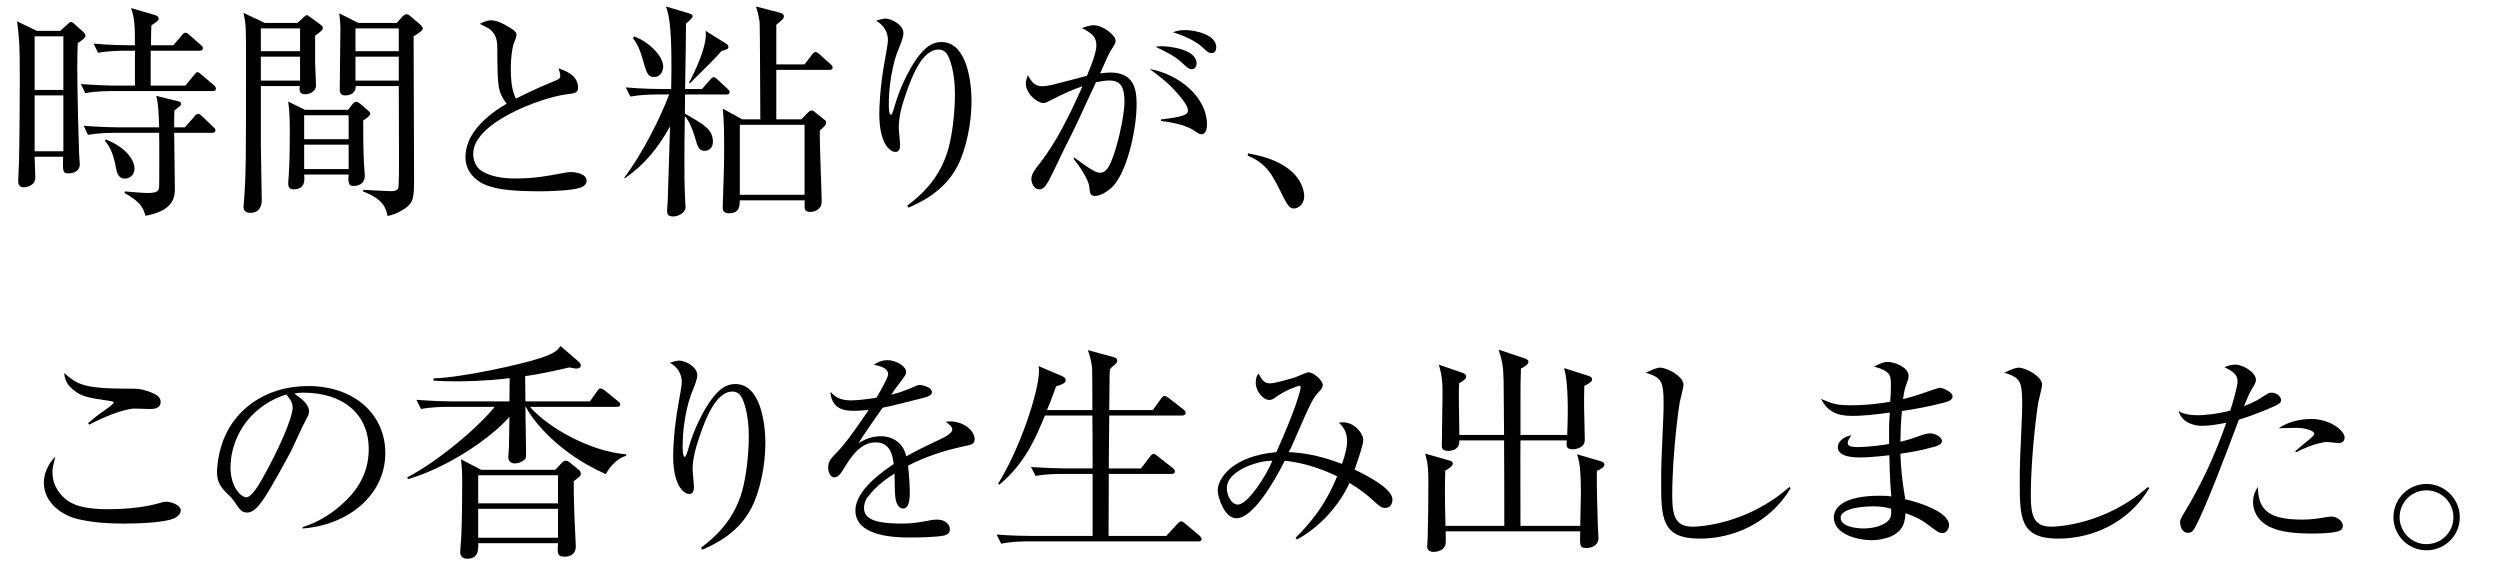 <?xml version="1.0" encoding="UTF-8"?>
<svg id="a" data-name="カペティロ_x3000_アイスブレンド__x7C__土居珈琲" xmlns="http://www.w3.org/2000/svg" width="394.722" height="90.285" viewBox="0 0 394.722 90.285">
  <g id="b" data-name="aa-034-headline-01">
    <path d="M12.272,6.821c-.036,1.296-.072,2.124-.072,3.852,0,3.78.216,11.952.288,13.5,0,.468.108,1.296.108,1.764,0,1.368-1.548,1.44-1.728,1.44-.972,0-.972-.252-.9-2.628h-4.5c0,.252.108,3.204.108,3.276,0,1.296-1.404,1.548-1.8,1.548-.9,0-.9-.684-.9-1.116,0-.396.108-2.16.108-2.52.108-2.736.144-12.852.144-13.68,0-5.364-.108-6.372-.432-8.892l3.132,1.512h3.672l1.044-.936c.396-.324.468-.468.648-.468.18,0,.36.108.576.324l1.44,1.296c.144.144.288.36.288.576,0,.324-.72.792-1.224,1.152ZM10.004,5.741h-4.536v8.46h4.536V5.741ZM10.004,15.064h-4.536v8.82h4.536v-8.82ZM33.548,14.381h-15.84c-.648,0-2.484,0-4.248.324l-.684-1.44c2.232.18,4.428.252,5.508.252h3.024v-5.508h-1.584c-.36,0-2.556,0-4.248.324l-.684-1.44c2.376.216,4.896.252,5.508.252h1.008c0-3.636-.108-4.32-.612-5.868l3.708,1.08c.396.108.648.288.648.576s-.108.36-1.152,1.08c-.036.864-.036,1.08-.072,3.132h3.528l1.332-1.548c.252-.324.396-.432.576-.432.216,0,.396.108.648.36l1.764,1.548c.18.144.36.288.36.54,0,.324-.324.396-.54.396h-7.704v5.508h5.472l1.368-1.656c.288-.36.396-.468.54-.468.216,0,.324.144.684.432l1.908,1.62c.288.252.324.432.324.54,0,.36-.324.396-.54.396ZM33.477,20.969h-5.976c0,.72.108,7.488.108,8.64,0,1.368,0,3.6-4.644,4.464-.324-1.188-.72-2.196-3.312-3.6l.072-.252c.72.072,2.952.252,3.528.252,1.62,0,1.836-.324,1.872-1.044.036-.648.036-7.884,0-8.46h-6.984c-.9,0-2.628.036-4.248.324l-.684-1.44c2.448.216,5.004.252,5.508.252h6.408c-.036-1.404-.108-3.924-.468-4.968l3.24.792c.468.108.684.18.684.468,0,.252-.108.324-1.044,1.044-.036.684-.036.9-.036,2.664h1.692l1.476-1.692c.288-.324.432-.432.612-.432.18,0,.324.072.612.36l1.764,1.692c.252.216.36.324.36.54,0,.324-.288.396-.54.396ZM19.725,28.205c-1.08,0-1.296-1.008-1.476-1.98-.396-2.268-1.116-3.312-1.692-3.996l.144-.216c3.528,1.404,4.536,3.492,4.536,4.608,0,.972-.756,1.584-1.512,1.584Z"/>
    <path d="M49.752,5.633v4.104c0,.576.144,3.348.144,3.744,0,.864-.864,1.404-1.764,1.404-.972,0-.864-.864-.792-1.296h-6.156v9.036c0,1.296.144,7.56.144,8.964,0,.936-.36,2.016-1.836,2.016-.792,0-1.044-.468-1.044-.936,0-.216.108-1.152.108-1.368.288-4.068.288-6.3.288-22.068,0-5.148,0-5.256-.396-7.2l3.348,1.584h5.184l.936-.864c.216-.18.36-.36.504-.36s.324.144.432.216l1.872,1.368c.144.108.252.252.252.468,0,.252-.216.468-1.224,1.188ZM47.376,4.48h-6.192v3.6h6.192v-3.6ZM47.376,8.945h-6.192v3.78h6.192v-3.78ZM57.348,19.024c0,1.692,0,4.428.108,6.588,0,.324.144,1.8.144,2.088,0,1.548-1.332,1.656-1.8,1.656-.468,0-.936-.108-.756-1.8h-7.02c.072.864.216,2.34-1.692,2.34-.792,0-.828-.612-.828-1.008,0-.216.072-1.152.108-1.548.144-2.052.144-5.904.144-6.228,0-1.944,0-3.24-.252-5.076l2.628,1.296h6.84l.612-.792c.18-.252.396-.468.684-.468.18,0,.396.144.576.288l1.296,1.116c.18.144.324.288.324.468,0,.252-.324.576-1.116,1.08ZM55.044,18.197h-7.02v3.78h7.02v-3.78ZM55.044,22.841h-7.02v3.852h7.02v-3.852ZM65.304,5.741c0,3.492.072,18.936.072,22.068,0,3.24,0,4.104-1.44,5.112-.216.144-1.224.864-2.736,1.188-.288-1.26-.612-2.628-3.888-3.888l.072-.252c.612.036,3.888.216,4.248.216.324,0,1.008,0,1.224-.432.144-.324.144-3.276.144-3.924,0-1.944-.036-10.512-.036-12.24h-6.804c.036,1.008-.72,1.476-1.692,1.476-.504,0-.828-.288-.828-.864,0-1.584.108-8.424.108-9.792,0-.612-.072-1.26-.18-2.304l2.988,1.512h6.084l.864-.972c.144-.144.432-.396.648-.396s.432.108.576.252l1.728,1.476c.18.18.288.324.288.504,0,.288-.288.54-1.44,1.26ZM62.964,4.48h-6.84v3.6h6.84v-3.6ZM62.964,8.945h-6.84v3.78h6.84v-3.78Z"/>
    <path d="M87.738,12.71c.628-.245.733-.454.733-.733,0-.314-.21-.908-.28-1.188,1.083.384,3.073,1.083,3.073,3.038,0,.838-.454.908-1.956,1.083-3.876.524-14.597,4.435-14.597,9.358,0,.803.279,2.061,1.327,2.724,1.886,1.187,4.609,1.187,5.238,1.187,3.108,0,4.889-.349,7.717-.873.664-.14.908-.14,1.152-.14.733,0,2.479.279,2.479,1.362,0,.384-.245.733-.628.943-1.083.664-5.832.733-6.6.733-5.133,0-7.438-.384-9.114-1.187-.838-.419-2.793-1.642-2.793-4.226,0-3.736,3.422-6.635,6.495-8.416-1.397-1.956-1.432-2.549-1.467-8.625,0-.943,0-2.235-1.257-3.212-.209-.14-1.292-.629-1.501-.769.698-.419,1.396-.559,1.746-.559.943,0,1.851.454,3.213,1.292.384.245.838.524.838,1.048,0,.244-.419,1.257-.489,1.466-.174.594-.419,2.025-.419,3.807,0,3.003.454,3.946.803,4.749.803-.384,2.863-1.467,6.286-2.863Z"/>
    <path d="M114.649,14.92h-6.48l-.036,3.024c3.06,1.728,4.428,2.52,4.428,4.464,0,1.044-.756,1.404-1.26,1.404-.936,0-1.116-.504-1.62-2.268-.36-1.188-.828-2.376-1.548-3.204-.072,3.564-.072,4.752-.072,7.02,0,2.376,0,3.708.072,5.184,0,.324.108,1.836.108,2.16,0,.936-1.224,1.476-1.944,1.476-.972,0-.972-.576-.972-.9,0-.288.108-1.476.108-1.728.108-2.808.252-8.424.36-11.592-2.016,3.6-4.068,6.048-7.164,8.208l-.072-.108c2.88-3.78,5.796-9.648,7.092-13.14h-1.908c-.9,0-2.628.036-4.212.324l-.72-1.44c2.448.216,5.004.252,5.508.252h1.656c.18-9.036-.252-11.52-.828-13.032l3.636,1.08c.468.144.576.288.576.468,0,.252-.612.792-1.044,1.152,0,2.376-.072,6.012-.144,10.332h2.664l1.26-1.44c.216-.252.396-.432.576-.432.216,0,.396.144.648.396l1.512,1.404c.216.216.36.324.36.576,0,.324-.288.36-.54.36ZM103.273,12.148c-1.008,0-1.152-.504-1.908-3.132-.468-1.62-.972-2.376-1.44-3.024l.216-.252c2.304.9,4.572,3.06,4.572,4.788,0,.504-.288,1.62-1.44,1.62ZM113.929,8.044c-1.26,1.404-1.62,1.764-5.004,5.112l-.144-.108c.756-1.332,2.988-5.904,2.628-8.172l3.24,2.016c.18.108.36.288.36.504,0,.324-.108.36-1.08.648ZM130.921,11.033h-8.352v7.812h3.96l1.044-1.08c.216-.216.396-.324.612-.324.18,0,.288.108.612.36l1.332,1.08c.252.18.324.288.324.504,0,.396-.648.9-1.008,1.188-.072,1.8.288,9.648.288,11.268,0,1.26-1.188,1.62-1.764,1.62-.792,0-.936-.324-.936-.9,0-.144.036-.792,0-.936h-10.224c-.036,1.008-.072,2.052-1.764,2.052-.936,0-.936-.684-.936-.972,0-.9.18-4.86.18-5.688.072-2.772.036-5.112.036-5.364,0-.504-.036-3.132-.216-4.5l3.096,1.692h2.844c-.072-13.104-.072-14.58-.108-15.228-.036-.468-.18-1.332-.576-2.592l3.852,1.008c.252.072.54.18.54.576,0,.324-.144.432-1.188,1.296v6.264h4.464l1.152-1.512c.216-.288.36-.432.54-.432.252,0,.468.144.72.396l1.656,1.476c.216.216.36.324.36.576,0,.324-.288.36-.54.36ZM127.033,19.708h-10.224v11.052h10.224v-11.052Z"/>
    <path d="M143.232,32.475c2.27-1.711,4.749-3.981,6.181-7.962.943-2.619,1.362-6.844,1.362-9.638,0-3.737-.908-6.042-1.432-6.565-.314-.349-.733-.489-1.152-.489-2.654,0-4.295,4.47-5.168,7.019-.594,1.746-1.118,3.492-1.118,5.308,0,.419.21,2.27.21,2.654,0,.733-.175,1.187-.733,1.187-.978,0-2.549-1.501-2.549-5.971,0-1.013.07-4.155.908-8.695.175-.978.454-2.514.454-2.968,0-1.327-.698-2.445-1.886-3.073.419-.14,1.013-.349,1.502-.349.838,0,2.828.908,2.828,2.305,0,.594-.314,1.432-.978,3.038-.035.105-1.327,3.492-1.327,8.206,0,.454,0,1.642.349,1.642.14,0,.28-.35.664-1.676.733-2.514,2.061-5.273,3.317-7.089,1.327-1.851,2.444-2.724,3.981-2.724,4.051,0,4.749,6.39,4.749,9.324,0,3.317-.768,7.473-2.235,10.301-2.13,4.085-6.006,5.762-7.717,6.53l-.209-.314Z"/>
    <path d="M169.58,24.862c2.689,1.956,3.457,2.41,4.085,2.41.803,0,1.257-.594,1.711-1.606.908-1.956,2.165-7.159,2.165-9.638,0-1.886-.384-3.317-2.305-3.317-.769,0-1.362.104-2.2.279-2.759,5.971-3.038,6.635-4.958,10.441-.733,1.432-1.746,3.736-2.514,5.133-.524.908-.873,1.327-1.467,1.327-.978,0-1.257-1.223-1.257-1.606,0-.803.559-1.537,1.397-2.584,2.479-3.178,4.645-7.473,6.67-12.083-1.816.628-2.724,1.047-5.203,2.305-.245.14-.664.349-.978.349-.873,0-2.759-1.396-2.759-3.108,0-.419.14-.838.314-1.292.559.943,1.013,1.746,2.27,1.746.559,0,1.327-.175,1.501-.209.908-.209,4.749-1.222,5.552-1.432.524-1.222,1.501-3.632,1.501-4.75,0-1.432-.628-1.92-2.27-2.793,1.083-.454,1.815-.454,1.885-.454,1.292,0,3.422,1.502,3.422,2.479,0,.349-.175.594-.419.978-.384.593-.594.978-.873,1.571-.175.384-.978,2.2-1.152,2.584.838-.105,1.187-.14,1.571-.14,3.702,0,4.19,2.514,4.19,4.994,0,3.562-1.222,9.743-3.422,12.606-.698.908-2.165,1.886-3.073,1.886-.838,0-.873-.349-.978-1.467-.14-1.257-1.816-3.597-2.479-4.4l.07-.209ZM183.303,18.856c2.06-.244,2.689-.349,3.597-.663.524-.21.664-.419.664-.769,0-.664-.838-1.711-1.397-2.375-1.606-1.851-2.409-2.479-4.644-4.155,4.819.873,9.044,4.574,9.044,8.73,0,.244,0,1.571-.873,1.571-.314,0-.523-.14-1.292-.664-1.466-.943-4.016-1.292-5.098-1.432v-.245ZM183.443,7.298c.664,0,5.482.314,5.482,2.724,0,.698-.454.908-.733.908-.384,0-.594-.104-1.606-1.047-1.047-.978-1.956-1.432-4.155-2.514.419-.035.664-.07,1.013-.07ZM187.04,4.749c1.746,0,4.994.733,4.994,2.724,0,.454-.209.908-.733.908-.454,0-.664-.175-1.467-.943-1.152-1.048-3.178-1.921-4.644-2.34.489-.175.978-.349,1.851-.349Z"/>
    <path d="M197.061,24.208c1.692.324,4.572.9,6.768,2.772,2.088,1.836,2.088,3.744,2.088,4.068,0,1.152-.9,1.872-1.656,1.872-.576,0-.972-.468-1.692-1.908-1.764-3.6-2.556-5.148-5.58-6.444l.072-.36Z"/>
    <path d="M8.285,74.567c0,2.235,1.327,3.667,2.27,4.4,1.362,1.013,3.457,1.432,6.495,1.432,2.025,0,4.994-.175,7.368-.768,1.397-.384,1.501-.419,1.886-.419.664,0,2.235.524,2.235,1.362,0,.35-.175.873-1.118,1.292-1.536.663-5.692.803-7.857.803-2.339,0-4.644-.14-6.914-.628-2.829-.559-5.727-2.654-5.727-5.832,0-.349,0-2.27,1.816-4.121-.349,1.397-.454,1.746-.454,2.479ZM13.907,66.815c.873-.733,1.606-1.362,2.165-1.711.384-.279,1.886-1.292,1.886-1.537,0-.175-.35-.209-.489-.245-3.806-.559-4.54-.698-5.901-1.781-1.257-.978-1.362-1.99-1.432-2.654,1.99,1.746,2.933,2.479,10.022,2.479,1.676,0,1.921,0,3.003.349,1.571.489,2.2.978,2.2,1.746,0,1.047-1.047,1.117-1.676,1.117-.209,0-2.235-.07-2.409-.07-1.711,0-5.238,1.467-7.194,2.549l-.174-.245Z"/>
    <path d="M47.776,83.228c2.689-.838,5.099-2.41,7.089-4.435,2.305-2.375,3.352-4.958,3.352-7.892,0-5.482-3.98-8.904-10.336-8.904-.454,0-.803.035-1.432.14.768.524,2.339,1.537,2.339,2.829,0,.419-.14.664-.559,1.466-.419.733-1.956,4.156-2.305,4.854-.419.803-2.934,5.413-4.051,7.124-.838,1.257-1.746,2.515-2.863,2.515-.838,0-1.152-.454-1.991-1.711-.384-.523-.524-.698-1.152-1.292-1.187-1.117-1.606-2.025-1.606-3.422,0-.419.07-1.991.629-3.911,1.606-5.622,6.774-9.638,13.758-9.638,7.263,0,12.187,4.435,12.187,10.581,0,6.809-6.111,11.419-13.06,11.908v-.209ZM36.393,73.834c0,2.898,1.571,4.679,2.514,4.679.803,0,1.99-1.99,2.549-3.003,2.409-4.26,4.749-9.463,4.749-11.175,0-.908-.628-1.606-1.013-2.06-6.46,2.13-8.8,7.508-8.8,11.559Z"/>
    <path d="M95.663,74.861c-7.308-3.204-11.484-8.316-12.636-10.62h-.072c0,1.152.108,6.3.108,7.344,0,.468,0,.792-.252,1.008-.576.468-1.188.576-1.512.576-.648,0-1.044-.36-1.044-1.044,0-.252.108-1.404.108-1.62.036-1.188.036-2.844.072-4.68-3.312,3.708-10.08,8.1-16.02,9.828l-.108-.288c4.572-2.376,10.872-7.524,13.788-11.124h-7.38c-.936,0-2.628.036-4.248.324l-.72-1.44c2.304.18,4.536.252,5.544.252h9.144l.036-3.672c-.9.108-4.212.504-8.388.504-1.512,0-2.592-.036-3.636-.108v-.36c4.392-.108,14.04-2.232,16.956-3.24,2.376-.792,2.7-1.296,3.096-1.872l2.88,2.484c.216.216.324.36.324.576,0,.468-.54.504-.72.504-.144,0-.324-.036-1.08-.18-4.068.972-6.624,1.332-6.984,1.368l.036,3.996h10.188l1.116-1.584c.18-.288.36-.468.54-.468.216,0,.54.216.72.36l2.016,1.62c.216.18.396.324.396.54,0,.324-.324.396-.54.396h-13.716c3.024,3.42,9.648,7.056,15.192,7.488v.252c-1.332.288-2.664,1.764-3.204,2.88ZM90.587,75.977c0,1.26,0,2.736.108,5.436.036.756.216,4.608.216,4.824,0,1.512-1.224,1.656-1.764,1.656-1.188,0-1.152-.576-1.044-2.124h-12.6c.036.864.108,2.448-1.728,2.448-1.116,0-1.116-.864-1.116-1.116,0-.432.18-2.16.18-2.52.108-2.772.144-5.94.144-8.712,0-1.044-.036-1.872-.18-3.348l3.168,1.656h11.7l1.08-1.152c.144-.144.396-.288.612-.288.18,0,.432.144.648.324l1.332,1.08c.18.144.36.36.36.648,0,.324-.108.432-1.116,1.188ZM88.103,75.041h-12.6v4.428h12.6v-4.428ZM88.103,80.333h-12.6v4.572h12.6v-4.572Z"/>
    <path d="M110.685,86.475c2.27-1.711,4.749-3.981,6.181-7.962.943-2.619,1.362-6.844,1.362-9.638,0-3.737-.908-6.042-1.432-6.565-.314-.349-.733-.489-1.152-.489-2.654,0-4.295,4.47-5.168,7.019-.594,1.746-1.118,3.492-1.118,5.308,0,.419.21,2.27.21,2.654,0,.733-.175,1.187-.733,1.187-.978,0-2.549-1.501-2.549-5.971,0-1.013.07-4.155.908-8.695.175-.978.454-2.514.454-2.968,0-1.327-.698-2.445-1.886-3.073.419-.14,1.013-.349,1.502-.349.838,0,2.828.908,2.828,2.305,0,.594-.314,1.432-.978,3.038-.035.105-1.327,3.492-1.327,8.206,0,.454,0,1.642.349,1.642.14,0,.28-.35.664-1.676.733-2.514,2.061-5.273,3.317-7.089,1.327-1.851,2.444-2.724,3.981-2.724,4.051,0,4.749,6.39,4.749,9.324,0,3.317-.768,7.473-2.235,10.301-2.13,4.085-6.006,5.762-7.717,6.53l-.209-.314Z"/>
    <path d="M140.229,59.098c0-.978-1.257-1.327-2.27-1.501.419-.279,1.117-.733,2.165-.733,1.222,0,2.933.873,2.933,1.851,0,.419-.105.559-1.083,1.851-.628.803-.698.908-1.257,1.746.594-.14,1.746-.454,2.968-.978,1.013-.454,1.292-.559,1.537-.559.279,0,1.886.314,1.92,1.117,0,.489-.523.733-1.536.978-4.924,1.222-4.959,1.257-6.251,1.501-.523.733-2.758,3.946-3.178,4.609-.279.419-.349.559-.593.978,1.327-.838,2.479-1.083,3.492-1.083,1.746,0,2.793.873,3.317,1.571.384.524.524.978.699,1.606,1.013-.559,2.13-1.188,5.343-2.689.593-.279,1.92-.908,1.92-1.571,0-.489-.733-.978-1.048-1.188.35-.07.524-.07.699-.07,2.2,0,3.876,1.501,3.876,2.793,0,.803-.384.873-2.235,1.257-2.514.559-5.518,1.501-8.276,2.933.174,1.467.279,3.492.279,4.226,0,.593,0,2.549-1.048,2.549-.419,0-1.117-.349-1.257-1.956-.07-.559-.105-3.073-.105-3.562-1.013.628-2.863,1.851-4.26,3.736-.489.628-.559,1.327-.559,1.676,0,1.501,1.152,2.479,5.971,2.479.489,0,1.676,0,3.353-.314,1.257-.245,1.641-.314,2.2-.314,1.467,0,2.025.908,2.025,1.501,0,.594-.314.873-.908,1.013-1.362.279-4.016.314-5.518.314-2.898,0-8.485-.384-8.485-4.26,0-3.283,4.504-6.286,6.041-7.333-.14-1.188-.454-3.422-2.829-3.422-1.746,0-3.212,1.118-4.749,3.667-.733,1.188-1.117,1.851-1.816,1.851-.628,0-.943-.873-.943-1.502,0-1.047.349-1.396,1.467-2.549,1.501-1.537,3.667-4.75,4.924-6.6-.559.035-1.292.14-2.305.14-1.083,0-3.562,0-3.737-3.003.559.594,1.292,1.362,3.213,1.362.908,0,2.549-.175,4.051-.419.454-.769,1.851-3.143,1.851-3.702Z"/>
    <path d="M189.177,85.48h-26.892c-.9,0-2.628.036-4.212.36l-.72-1.44c2.232.18,4.428.216,5.508.216h9.648v-9.792h-4.752c-.648,0-2.52,0-4.248.324l-.72-1.404c2.232.144,4.464.216,5.544.216h4.176c0-2.772,0-5.544-.036-8.352h-7.488c-1.404,3.384-3.168,7.632-7.2,10.908l-.216-.108c3.492-5.58,6.48-14.652,6.48-17.892,0-.252-.036-.396-.072-.72l3.78,1.62c.288.144.504.324.504.612,0,.504-.72.72-1.512.972-.576,1.584-.972,2.664-1.44,3.744h7.164c0-1.008,0-5.508-.036-6.408,0-.18-.072-1.404-.684-3.06l4.104,1.116c.288.072.54.216.54.54,0,.216-.072.396-.432.684-.396.288-.504.432-.72.684-.036.54-.072.792-.072,2.628q0,2.304-.036,3.816h6.876l1.296-1.8c.18-.252.36-.432.576-.432.18,0,.36.108.684.36l2.268,1.764c.18.144.36.36.36.576,0,.216-.216.396-.54.396h-11.52c-.036,5.112-.072,5.688-.072,8.352h5.076l1.44-1.872c.252-.324.396-.432.54-.432.18,0,.36.108.648.36l2.376,1.872c.216.144.36.36.36.576,0,.18-.144.36-.54.36h-9.9c0,1.548-.036,8.64-.036,9.72v.072h9.108l1.728-1.872c.288-.288.432-.432.612-.432s.36.108.684.396l2.196,1.836c.252.216.36.396.36.576,0,.288-.216.36-.54.36Z"/>
    <path d="M204.556,84.904c4.19-4.086,5.727-7.718,6.565-9.708-1.466-.698-4.749-2.13-8.276-2.444-1.711,3.422-5.028,9.079-7.647,9.079-1.886,0-2.933-3.387-2.933-4.365,0-2.025,2.444-5.483,9.253-6.076,3.108-6.879,3.841-9.848,3.841-10.232,0-.14-.035-.244-.174-.244-.314,0-2.34.768-3.632,1.711-.524.384-.769.524-1.152.524-1.013,0-2.13-1.467-2.13-2.689,0-.838.175-1.117.419-1.501.523.978.908,1.571,1.815,1.571.803,0,3.038-.664,3.946-.943.349-.104,1.816-.803,2.13-.803.838,0,2.27,1.292,2.27,1.991,0,.419-.245.698-.699,1.187-.803.908-1.013,1.118-3.736,7.438-.559,1.292-.698,1.572-.943,1.991,1.676.07,4.365.314,8.416,1.851.628-1.816.803-2.724.803-3.597,0-1.676-.873-2.514-1.292-2.898.175-.035.454-.07.664-.07,1.746,0,3.178,1.711,3.178,2.793,0,.454-.14.873-.454,1.956-.454,1.397-.523,1.571-.908,2.724,2.025.942,5.971,3.038,5.971,4.679,0,.14,0,1.362-1.152,1.362-.628,0-.908-.279-1.99-1.257-.664-.628-1.851-1.606-3.632-2.689-2.025,4.4-5.587,7.508-8.311,8.94l-.209-.279ZM197.188,73.52c-.664.279-3.492,1.432-3.492,3.562,0,.943.628,2.584,1.746,2.584,1.572,0,4.505-4.575,5.448-6.914-1.362-.035-2.759.419-3.702.768Z"/>
    <path d="M252.126,74.356c-.036,2.448.072,5.832.144,8.316,0,.36.108,1.98.108,2.304,0,1.188-1.152,1.548-1.872,1.548-1.08,0-1.08-.252-1.008-2.628h-21.24c0,.18.036,1.584,0,1.872-.144,1.26-1.584,1.368-1.872,1.368-.612,0-1.044-.216-1.044-.864,0-.252.072-1.296.072-1.476.072-2.772.108-5.652.108-8.424,0-2.448-.072-3.168-.504-4.752l3.78,1.08c.288.072.576.18.576.504,0,.396-.54.72-1.188,1.116-.108,3.096,0,7.452.036,8.712h9.288c0-3.024,0-11.016-.036-13.5h-7.056c.036,1.44-1.08,1.656-1.8,1.656-.972,0-.972-.54-.972-.828,0-1.188.108-6.516.108-7.596,0-2.412,0-3.132-.576-5.184l3.78,1.296c.216.072.54.288.54.54,0,.504-.756.9-1.116,1.08-.072,1.296-.072,1.98.036,8.172h7.056c0-1.368-.072-7.344-.072-8.568-.036-2.268-.252-3.276-.792-4.896l4.176,1.404c.324.108.54.324.54.468,0,.504-.648.828-1.188,1.116-.072,2.34-.072,2.592-.072,4.716v5.76h7.38c.108-2.7.252-8.1-.504-10.548l3.852,1.224c.324.108.576.252.576.54,0,.324-.18.504-1.224,1.044-.072,2.052-.036,4.608.036,6.66,0,.324.036,1.62.036,1.872,0,1.188-1.26,1.476-1.908,1.476-1.044,0-1.008-.504-.936-1.404h-7.308c-.036.792,0,11.7,0,13.5h9.432c.072-3.024.108-4.464.108-5.004,0-4.392-.288-5.256-.612-6.3l3.816,1.116c.252.072.504.252.504.468,0,.432-.504.72-1.188,1.044Z"/>
    <path d="M282.707,77.116c-3.317,5.482-9.009,7.927-14.352,7.927-6.076,0-6.076-3.317-6.076-9.149,0-2.444.035-3.212.349-10.336.035-.664.035-1.362.035-2.025,0-3.492-.454-3.946-2.828-4.68,1.117-.523,1.746-.803,2.305-.803,1.047,0,3.667,1.362,3.667,2.688,0,.454-.524,2.34-.594,2.759-.035.035-1.187,7.822-1.187,14.771,0,3.527.663,4.889,3.317,4.889.698,0,8.416-.279,15.19-6.286l.175.244Z"/>
    <path d="M298.549,60.809c0-1.466,0-2.2-2.654-2.933,1.118-.559,1.501-.733,2.2-.733.873,0,3.248.768,3.248,2.2,0,.419-.07.593-.489,1.746-.175.559-.28,1.083-.384,1.921.698-.175,1.851-.454,4.295-1.327.594-.209,1.362-.454,1.572-.454.384,0,1.956.664,1.956,1.327s-.873.908-1.362,1.013c-2.375.628-4.155.943-6.635,1.327-.174,1.781-.209,2.933-.244,4.854,1.432-.349,1.92-.523,3.282-1.013.454-.174,1.013-.314,1.432-.314.908,0,1.851.664,1.851,1.222,0,.489-.664.768-1.257.908-2.095.594-4.016.908-5.308,1.083.07,1.956.209,3.946.768,7.194,2.235.489,6.949,2.025,6.914,4.085,0,.628-.419,1.257-1.083,1.257-.454,0-.664-.14-2.339-1.397-1.362-1.013-2.479-1.397-3.457-1.746-.035.594-.105,1.432-.489,2.13-1.117,1.956-4.016,2.13-4.854,2.13-2.235,0-5.972-.943-5.972-3.597,0-1.327,1.188-3.422,7.229-3.422.978,0,1.362.035,1.851.105-.105-1.188-.245-2.654-.314-6.495-.978.104-3.108.349-4.609.349-.769,0-3.527,0-3.527-1.641,0-.698.663-1.571,2.13-1.886-.384.628-.559.908-.559,1.222,0,.419.279.664,1.606.664.314,0,2.235-.035,4.923-.489-.035-2.934.035-3.841.105-4.959-2.793.384-4.435.524-5.937.524-2.479,0-3.876-.698-4.924-2.689,1.816.769,2.375,1.013,4.714,1.013,2.619,0,4.505-.279,6.216-.559.105-1.537.105-1.746.105-2.619ZM295.686,79.945c-.349,0-5.063.035-5.063,1.816,0,1.467,2.654,1.676,3.667,1.676,1.432,0,3.422-.454,4.085-1.537.279-.454.245-1.083.209-1.571-.384-.105-1.188-.384-2.898-.384Z"/>
    <path d="M339.324,77.116c-3.317,5.482-9.009,7.927-14.352,7.927-6.076,0-6.076-3.317-6.076-9.149,0-2.444.035-3.212.349-10.336.035-.664.035-1.362.035-2.025,0-3.492-.454-3.946-2.828-4.68,1.117-.523,1.746-.803,2.305-.803,1.047,0,3.667,1.362,3.667,2.688,0,.454-.524,2.34-.594,2.759-.035.035-1.187,7.822-1.187,14.771,0,3.527.663,4.889,3.317,4.889.698,0,8.416-.279,15.19-6.286l.175.244Z"/>
    <path d="M357.722,62.345c.279-.175.524-.349.908-.349.943,0,1.536.733,1.536,1.152,0,.489-.279.698-2.758,1.711-1.292.524-2.584,1.013-3.911,1.397-2.444,6.495-5.273,13.968-6.949,17.076-.314.594-.664.803-1.083.803-1.047,0-1.257-1.292-1.257-1.641,0-.454.174-.733.698-1.606,2.724-4.47,4.889-9.219,6.6-14.143-1.396.279-2.758.489-3.806.489-1.432,0-3.212-.559-3.736-2.339.419.244,1.187.664,3.073.664.559,0,2.584-.07,5.099-.733.349-1.083,1.152-3.771,1.152-4.645,0-1.083-.838-1.606-2.061-2.2.384-.174.943-.419,1.711-.419,1.187,0,3.248,1.222,3.248,2.41,0,.349-.105.559-.524,1.257-.524.838-.908,1.781-1.362,2.898,1.816-.698,2.409-1.117,3.422-1.781ZM363.624,82.04c1.047,0,2.165-.14,3.038-.279.105-.035,1.223-.209,1.397-.209.908,0,1.851.698,1.851,1.467,0,.314-.174.628-.419.733-.803.454-3.492.489-4.47.489-2.514,0-5.098-.209-6.844-1.152-1.292-.664-2.444-1.956-2.444-3.841,0-1.152.419-1.816.768-2.375,0,3.946,2.095,5.168,7.124,5.168ZM362.401,71.25c.21-.209,1.362-1.188,1.502-1.292.489-.384,1.501-1.152,1.501-1.467,0-.524-1.641-.943-2.724-.943-.035,0-2.445.07-2.898.07,1.432-1.013,3.387-1.467,5.133-1.467,2.968,0,5.273,1.816,5.273,2.968,0,.105-.035.838-.978.838-.209,0-1.606-.175-1.816-.175,0,0-1.92.07-4.889,1.641l-.105-.174Z"/>
    <path d="M377.899,81.665c0-2.916,2.34-5.256,5.22-5.256,2.844,0,5.256,2.34,5.256,5.256,0,2.952-2.412,5.22-5.256,5.22-2.916,0-5.22-2.376-5.22-5.22ZM387.368,81.665c0-2.34-1.908-4.248-4.248-4.248-2.412,0-4.248,1.944-4.248,4.248,0,2.268,1.836,4.248,4.248,4.248,2.34,0,4.248-1.872,4.248-4.248Z"/>
  </g>
</svg>